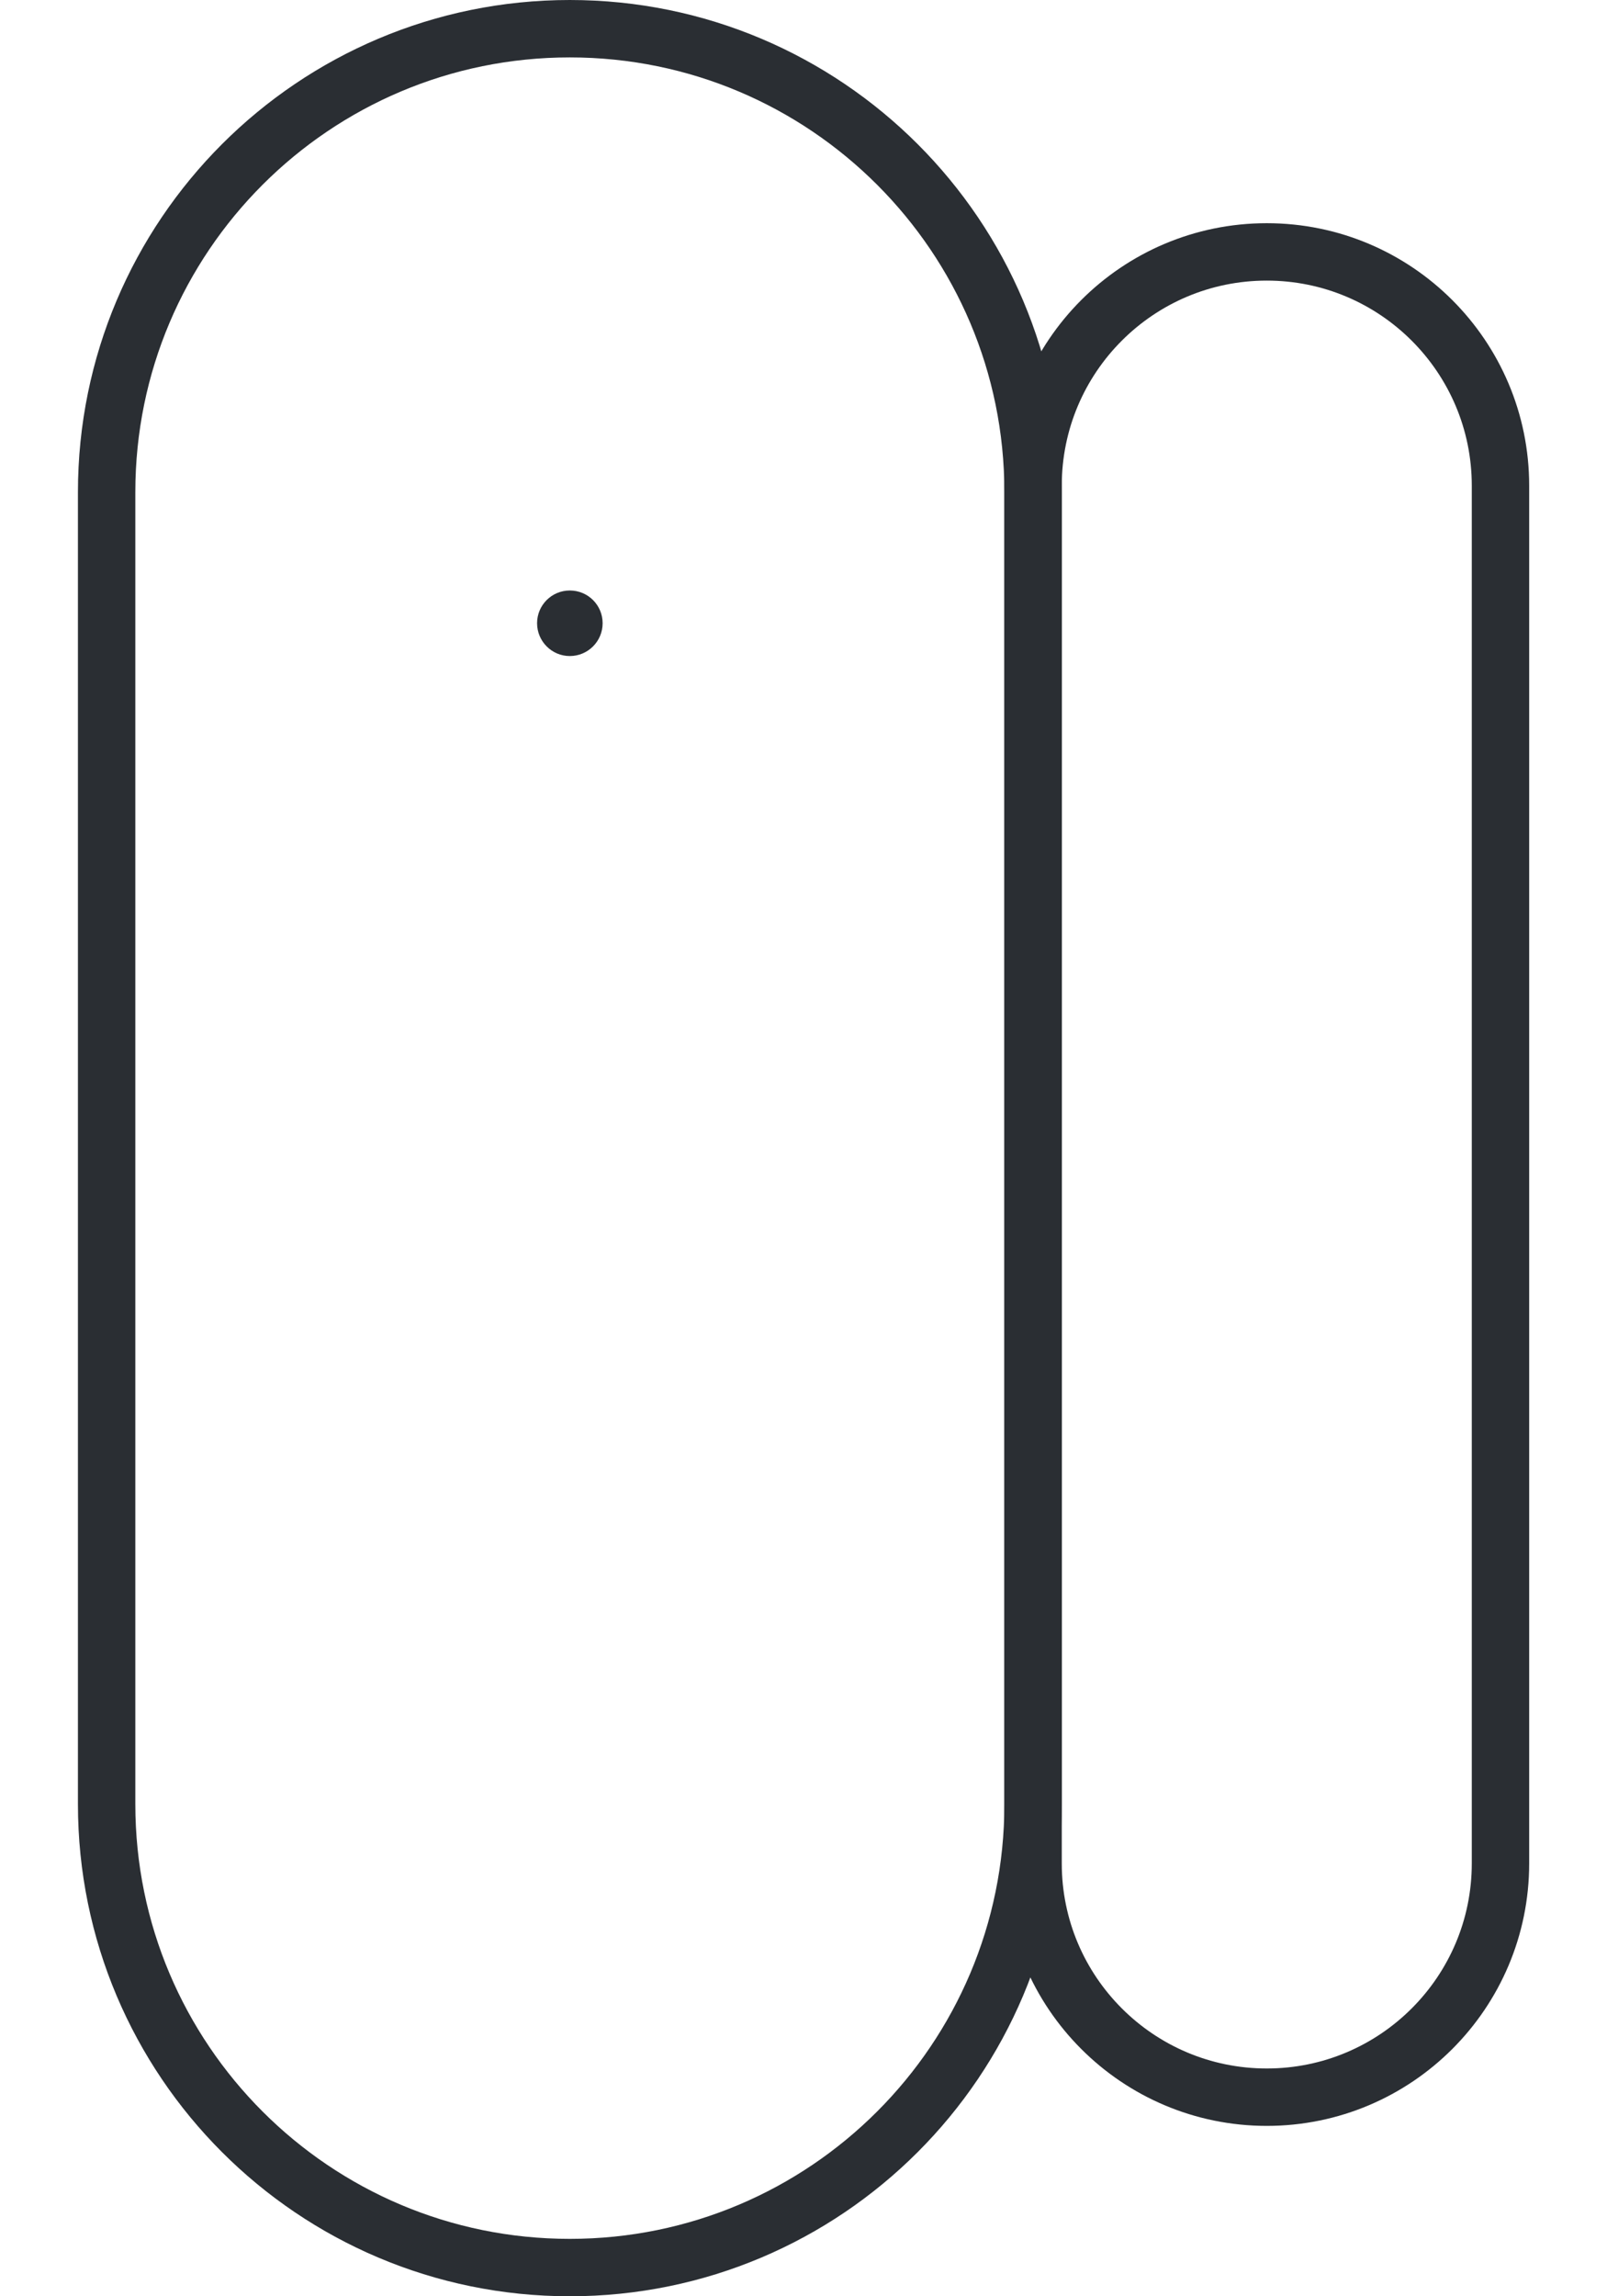 <svg width="14" height="20" viewBox="0 0 14 20" fill="none" xmlns="http://www.w3.org/2000/svg">
<g id="Group 680">
<path id="Vector" d="M4.964 0.25C7.193 0.25 9 2.057 9 4.286V15.714C9 17.943 7.193 19.75 4.964 19.75C2.736 19.75 0.929 17.943 0.929 15.714V4.286C0.929 2.057 2.736 0.25 4.964 0.25Z" stroke="#2A2E33" stroke-width="0.5" stroke-miterlimit="10"/>
<path id="Vector_2" d="M11.036 2.194C12.16 2.194 13.072 3.106 13.072 4.23V16.23C13.072 17.354 12.16 18.266 11.036 18.266C9.912 18.266 9 17.354 9 16.23V4.23C9 3.106 9.911 2.194 11.036 2.194Z" stroke="#2A2E33" stroke-width="0.5" stroke-miterlimit="10"/>
<path id="Vector_3" d="M4.679 5.428C4.679 5.27 4.807 5.143 4.964 5.143C5.122 5.143 5.25 5.27 5.25 5.428C5.25 5.586 5.122 5.714 4.964 5.714C4.807 5.714 4.679 5.586 4.679 5.428Z" fill="#2A2E33"/>
</g>
</svg>

